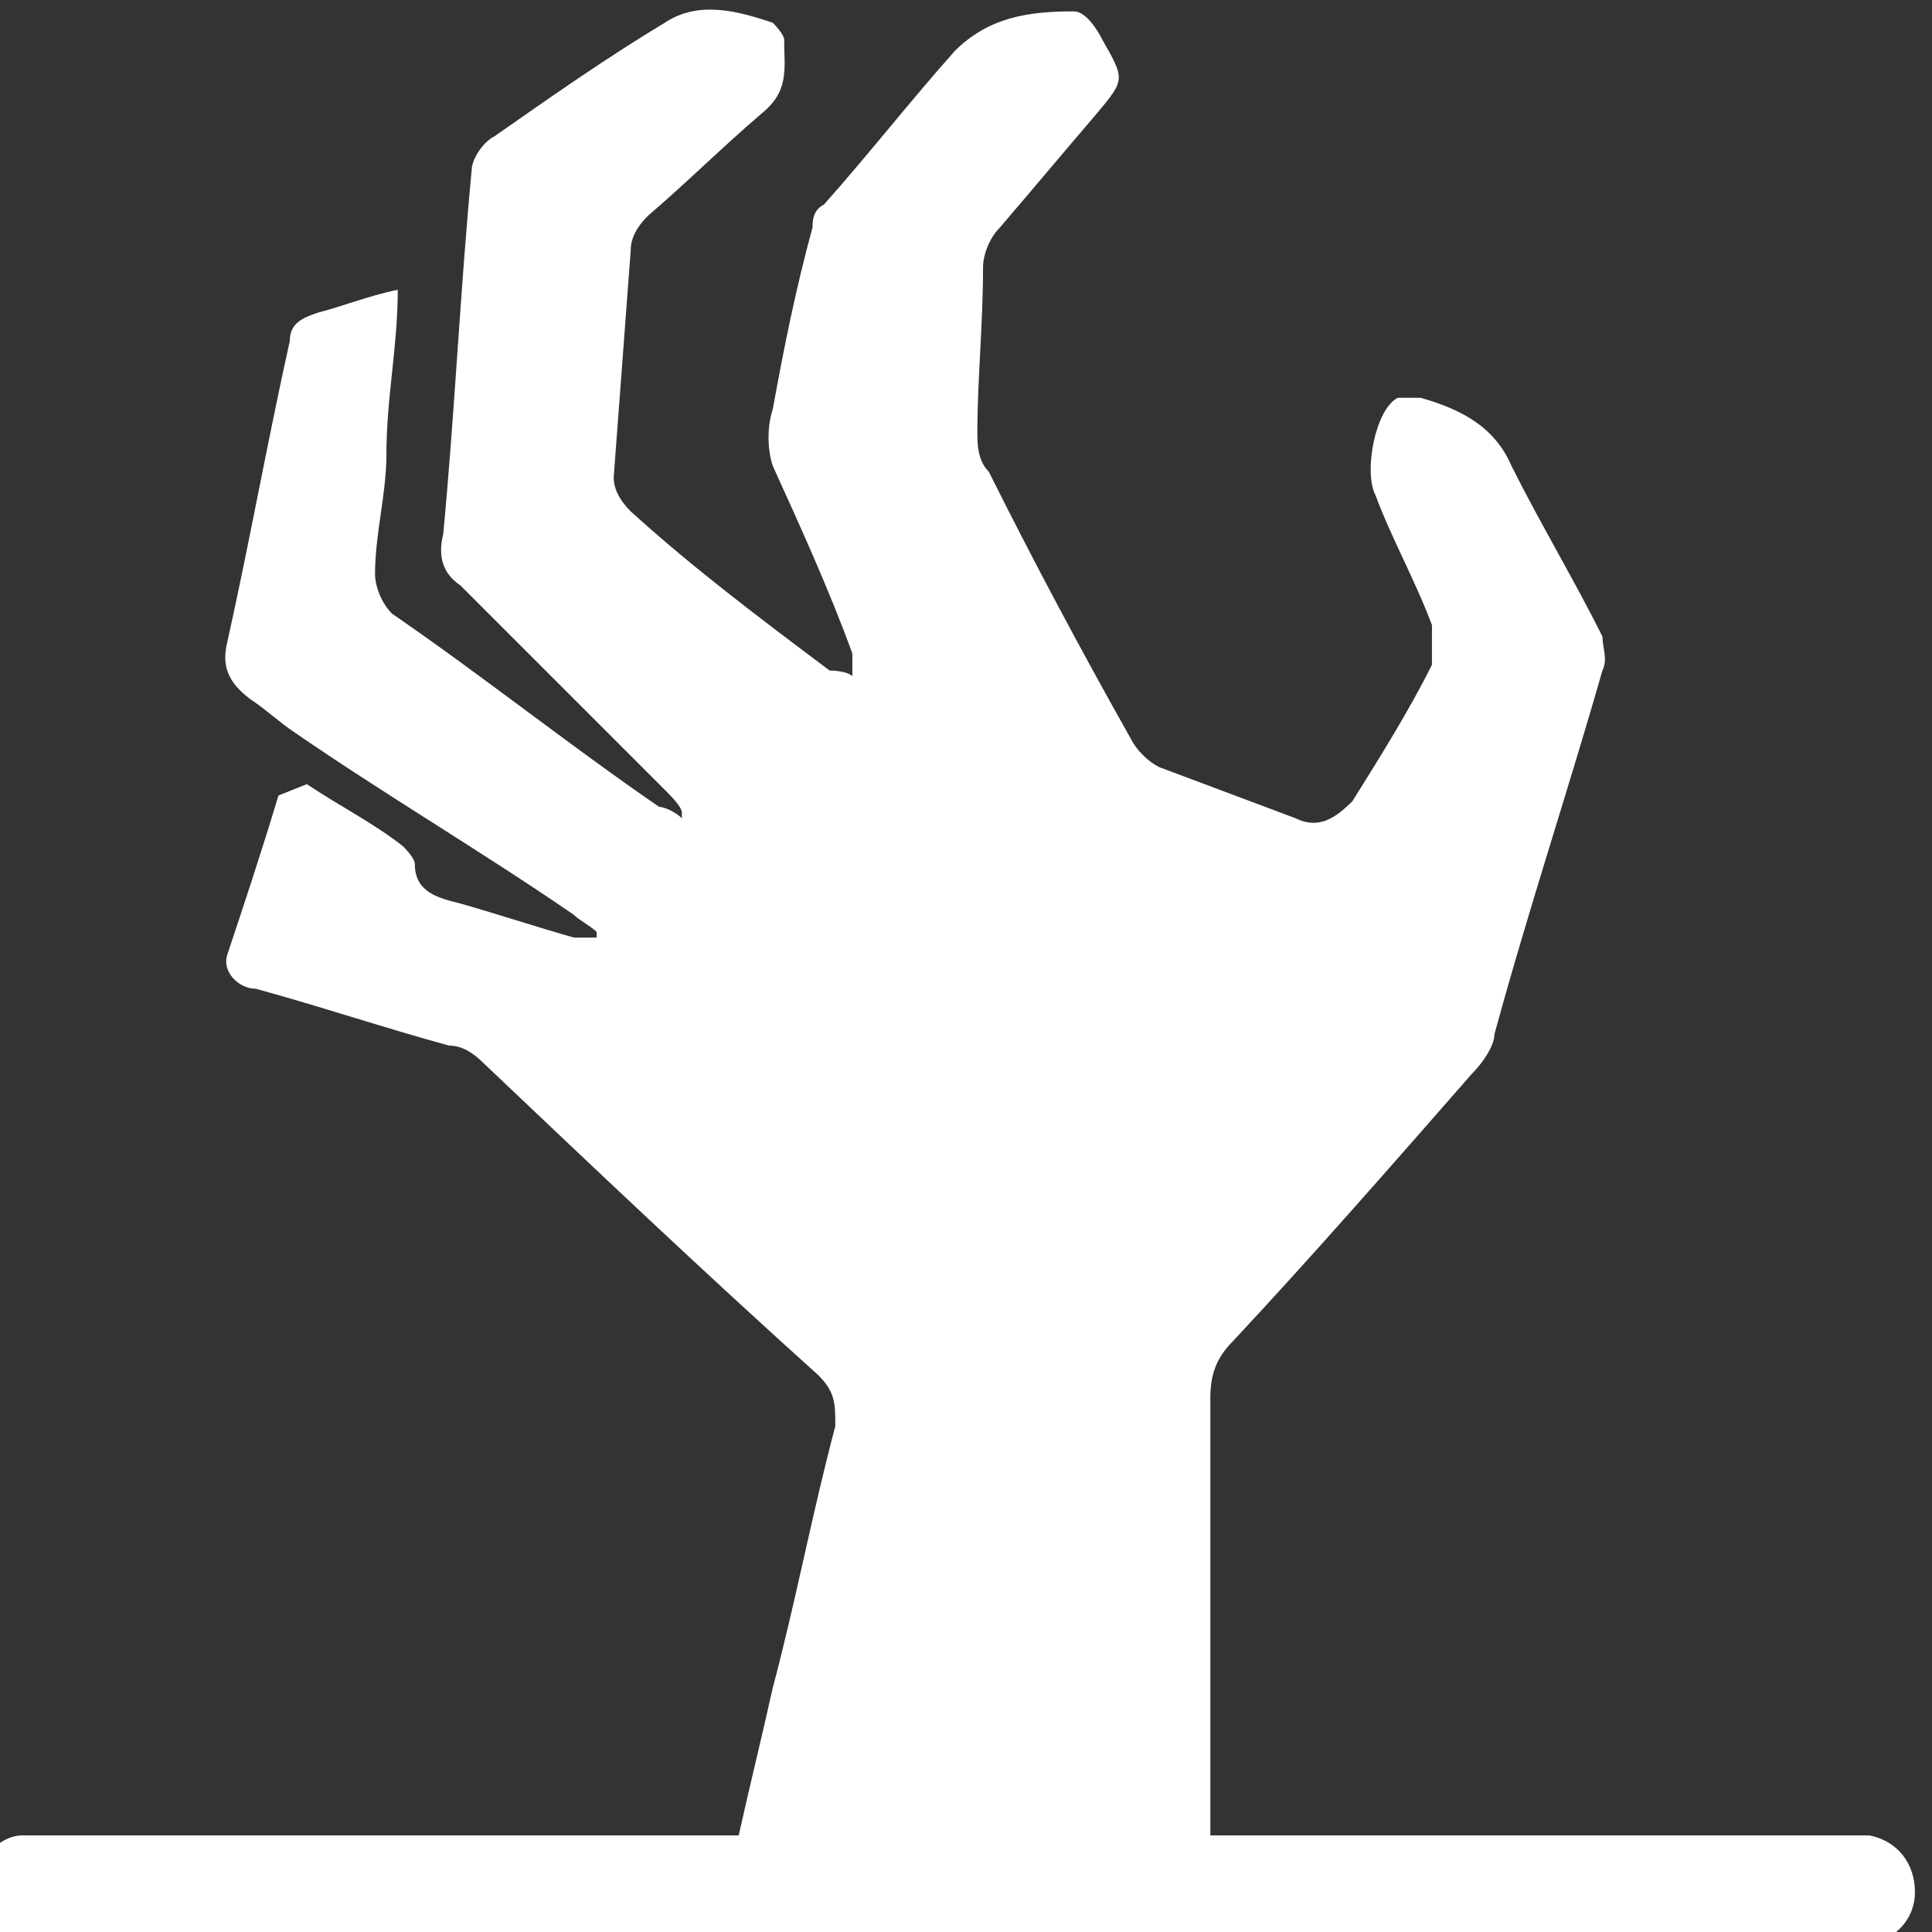 <svg xmlns="http://www.w3.org/2000/svg" viewBox="0 0 34 34"><rect x="0" y="0" width="34" height="34" fill="#333333" stroke="none"/><g><g><path fill="#fff" d="M5.4 13.8c.6.4 1.2.7 1.7 1.1 0 0 .2.2.2.3 0 .5.4.6.8.7.7.2 1.3.4 2 .6h.4v-.1c-.1-.1-.3-.2-.4-.3C8.5 15 6.8 14 5.2 12.9c-.3-.2-.5-.4-.8-.6-.4-.3-.5-.6-.4-1 .4-1.8.7-3.5 1.1-5.3 0-.3.2-.4.5-.5.4-.1.9-.3 1.4-.4 0 1-.2 1.9-.2 2.9 0 .7-.2 1.4-.2 2.1 0 .2.1.5.3.7 1.6 1.1 3.1 2.3 4.7 3.4.1 0 .3.1.4.2v-.1c0-.1-.2-.3-.3-.4l-3.6-3.6c-.3-.2-.4-.5-.3-.9.2-2.1.3-4.3.5-6.4 0-.2.2-.5.4-.6 1-.7 2-1.4 3-2 .6-.4 1.3-.2 1.9 0 0 0 .2.2.2.3 0 .5.1.9-.4 1.3-.7.6-1.3 1.2-2 1.8-.2.2-.3.4-.3.6-.1 1.3-.2 2.7-.3 4 0 .2.1.4.3.6 1.1 1 2.3 1.9 3.5 2.8 0 0 .3 0 .4.1v-.4c-.4-1.1-.9-2.2-1.4-3.3-.1-.3-.1-.7 0-1 .2-1.1.4-2.1.7-3.2 0-.1 0-.3.2-.4.8-.9 1.5-1.8 2.3-2.7.6-.6 1.3-.7 2.1-.7.2 0 .4.3.5.5.4.7.4.7-.1 1.3-.6.7-1.1 1.3-1.7 2-.2.2-.3.5-.3.7 0 1-.1 2-.1 2.9 0 .2 0 .5.2.7.8 1.6 1.6 3.1 2.5 4.7.1.2.3.4.5.5l2.4.9c.4.2.7 0 1-.3.5-.8 1-1.6 1.4-2.4V11c-.3-.8-.7-1.5-1-2.3-.2-.4 0-1.5.4-1.7h.4c.7.2 1.3.5 1.6 1.2.5 1 1.1 2 1.6 3 0 .2.1.4 0 .6-.6 2.1-1.3 4.2-1.9 6.4 0 .2-.2.5-.4.7-1.4 1.6-2.8 3.2-4.2 4.7-.3.3-.4.6-.4 1v7.7h11.6c.5.1.8.5.8 1s-.4.9-.9.9H.3c-.4-.1-.7-.5-.7-1s.4-.9.8-.9H13c.2-.9.4-1.7.6-2.6.4-1.5.7-3.1 1.1-4.6 0-.4 0-.6-.3-.9-2-1.8-3.9-3.6-5.9-5.5-.2-.2-.4-.3-.6-.3-1.1-.3-2.3-.7-3.4-1-.3 0-.6-.3-.5-.6.3-.9.6-1.8.9-2.8Z"/></g></g></svg>